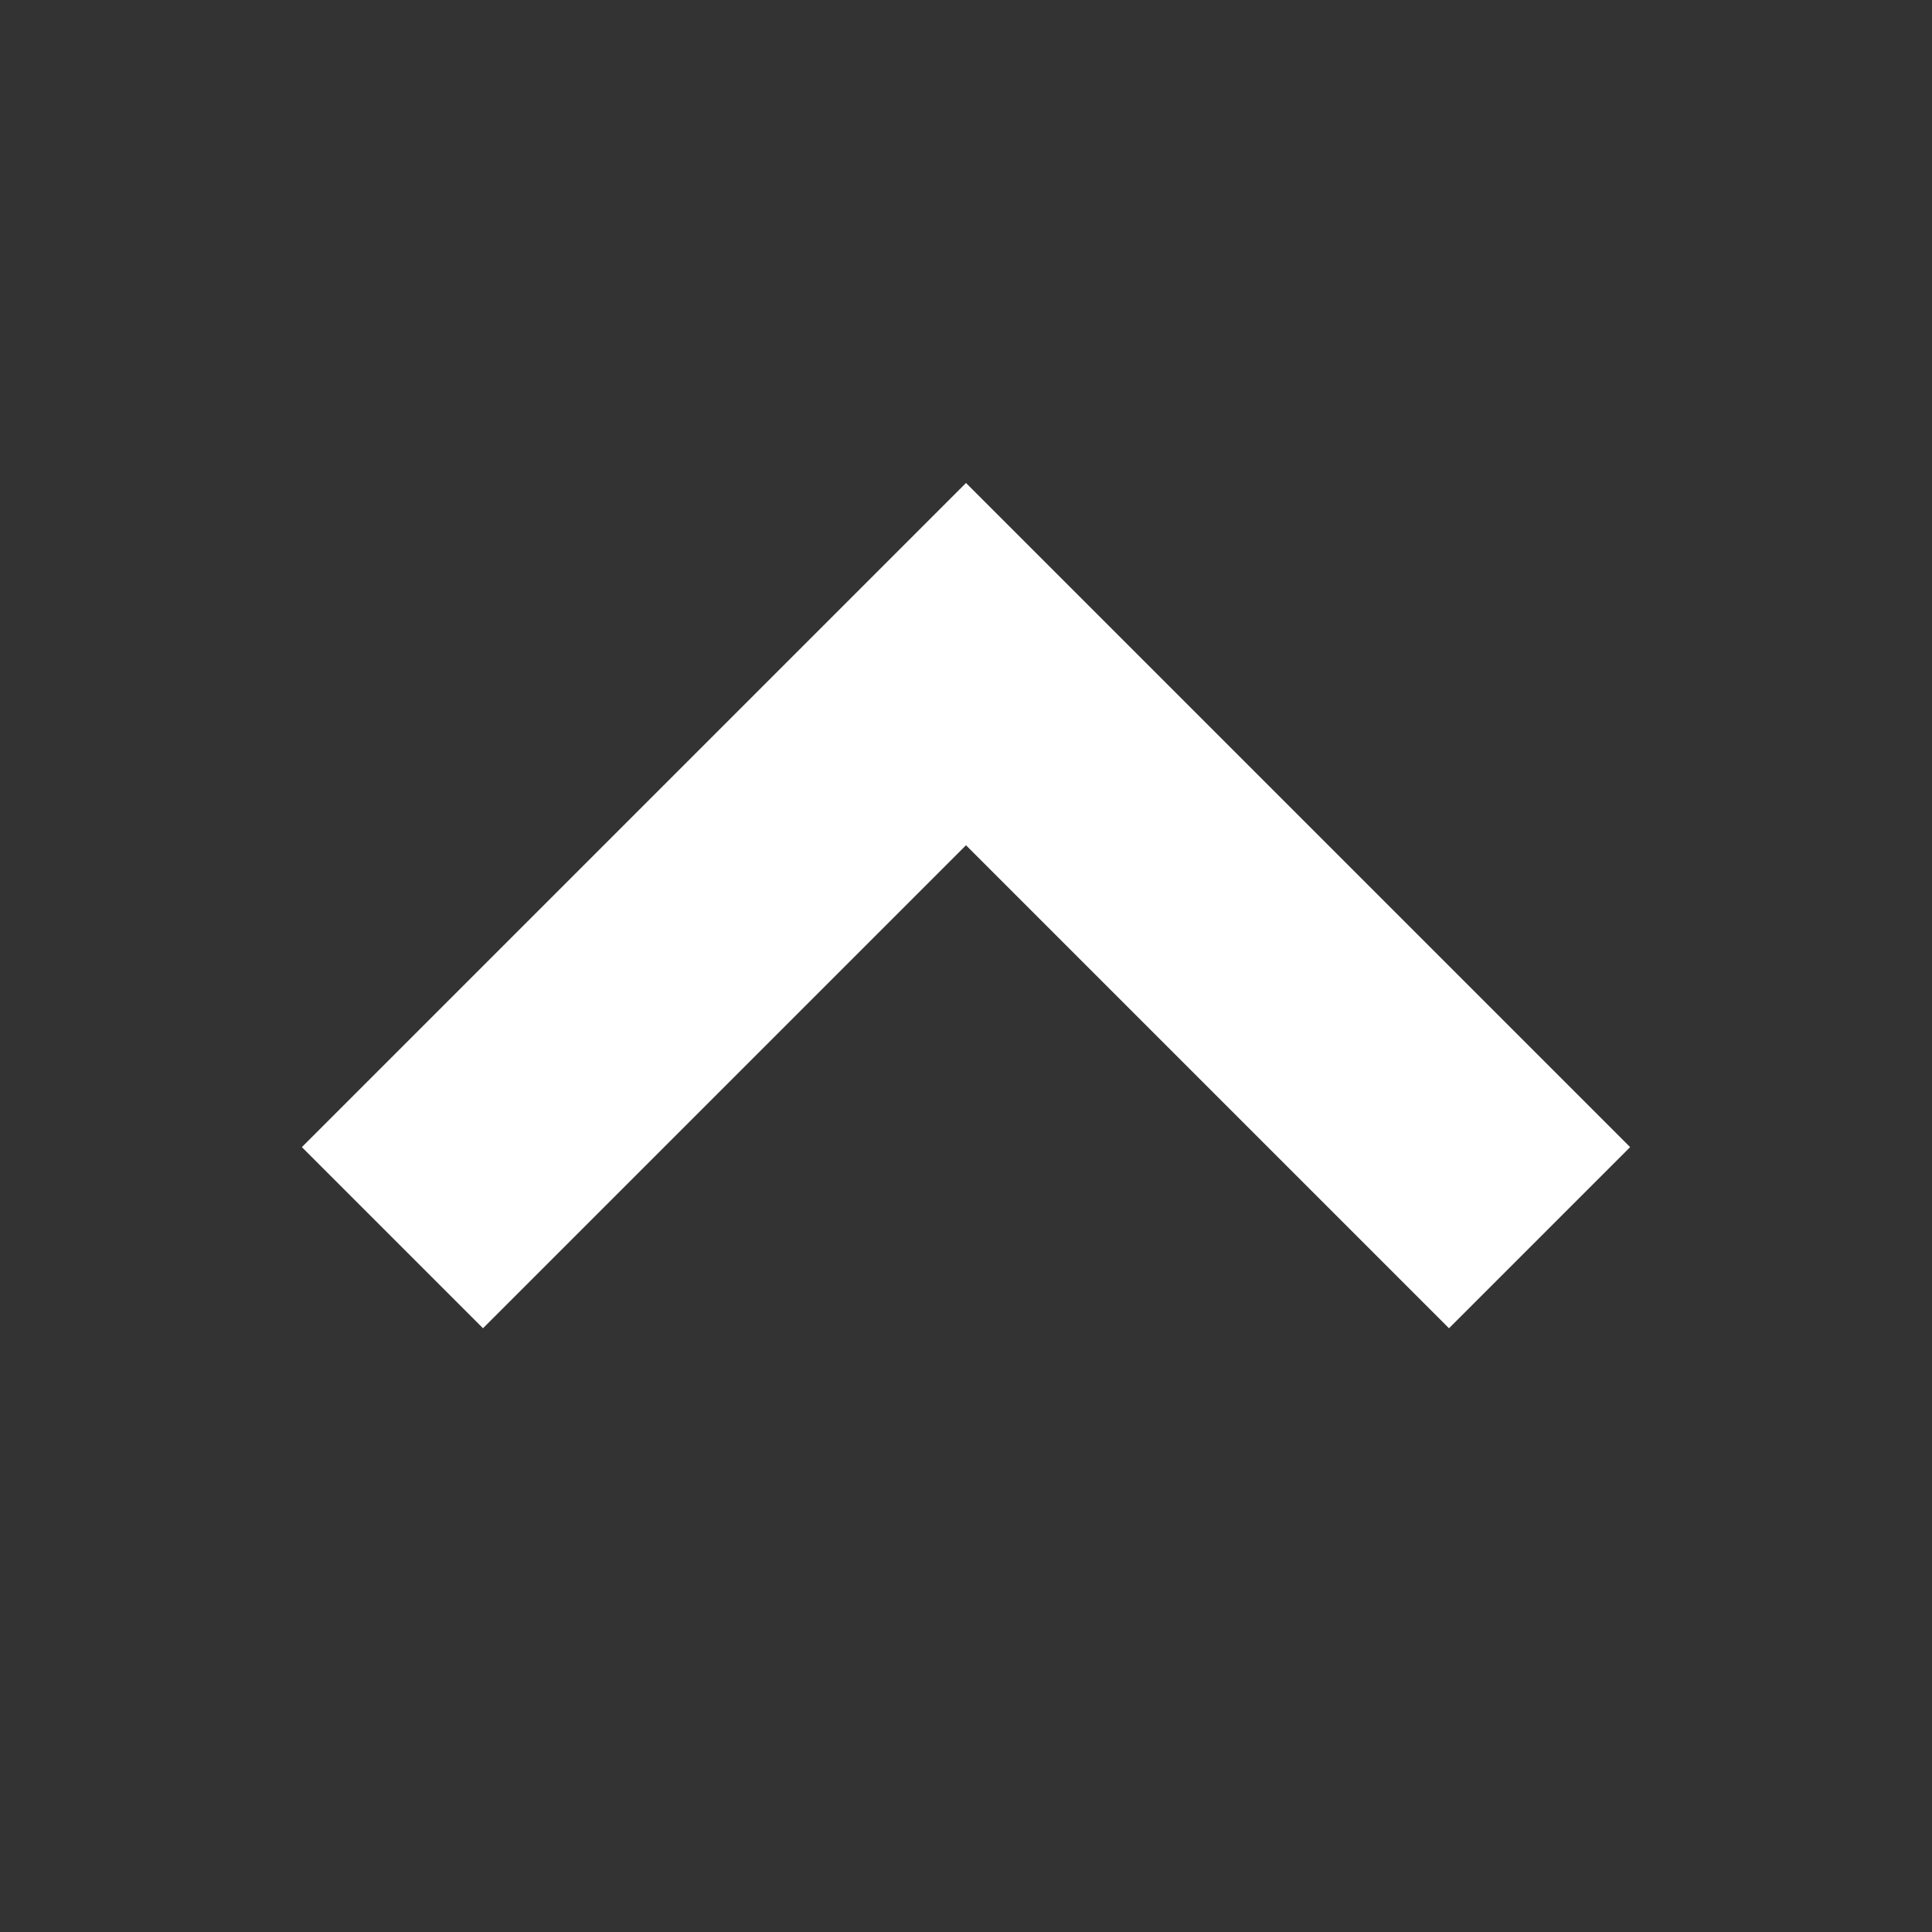 <svg xmlns="http://www.w3.org/2000/svg" width="32" height="32"><rect width="100%" height="100%" fill="#333333" stroke="none"/><switch><g><path d="M32 31c0 .5-.5 1-1 1H1c-.5 0-1-.5-1-1V1c0-.5.5-1 1-1h30c.5 0 1 .5 1 1v30z" fill="none"/><path fill="#fff" d="M27 19l-3 3-8-8-8 8-3-3L16 8z"/></g></switch></svg>